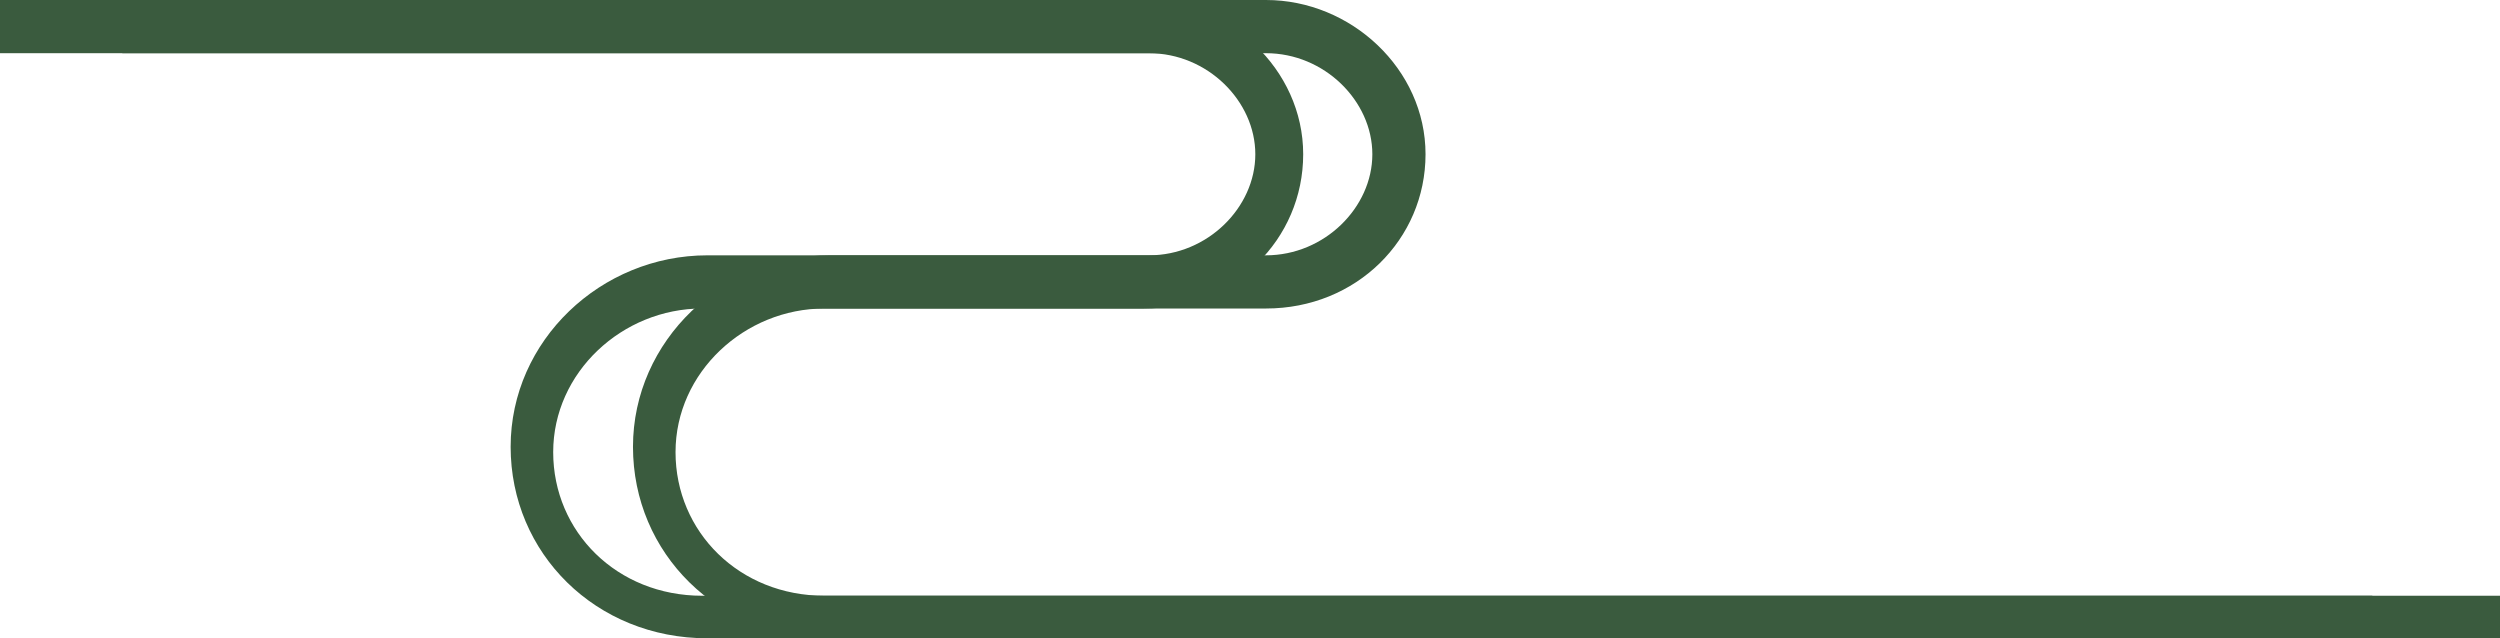   <svg xmlns="http://www.w3.org/2000/svg" x="0px" y="0px" viewBox="0 0 47 12" style="vertical-align: middle; max-width: 100%;" width="100%">
   <g>
    <path d="M44.7,12H13.3c-2.1,0-3.7-1.6-3.7-3.6s1.7-3.6,3.7-3.6h8.3c1.1,0,2-0.9,2-1.9s-0.9-1.9-2-1.9H0V0h21.5   c1.6,0,3,1.3,3,2.9s-1.3,2.9-3,2.9h-8.3c-1.5,0-2.8,1.2-2.8,2.7s1.2,2.7,2.8,2.7h31.4V12z" fill="rgb(58,91,62)">
    </path>
   </g>
   <g>
    <path d="M47,12H15.6c-2.1,0-3.7-1.6-3.7-3.6s1.7-3.6,3.7-3.6h8.2c1.1,0,2-0.9,2-1.9s-0.9-1.9-2-1.9H2.3V0h21.5   c1.6,0,3,1.3,3,2.9s-1.3,2.9-3,2.9h-8.3c-1.5,0-2.8,1.2-2.8,2.7s1.2,2.7,2.8,2.7H47V12z" fill="rgb(58,91,62)">
    </path>
   </g>
  </svg>
